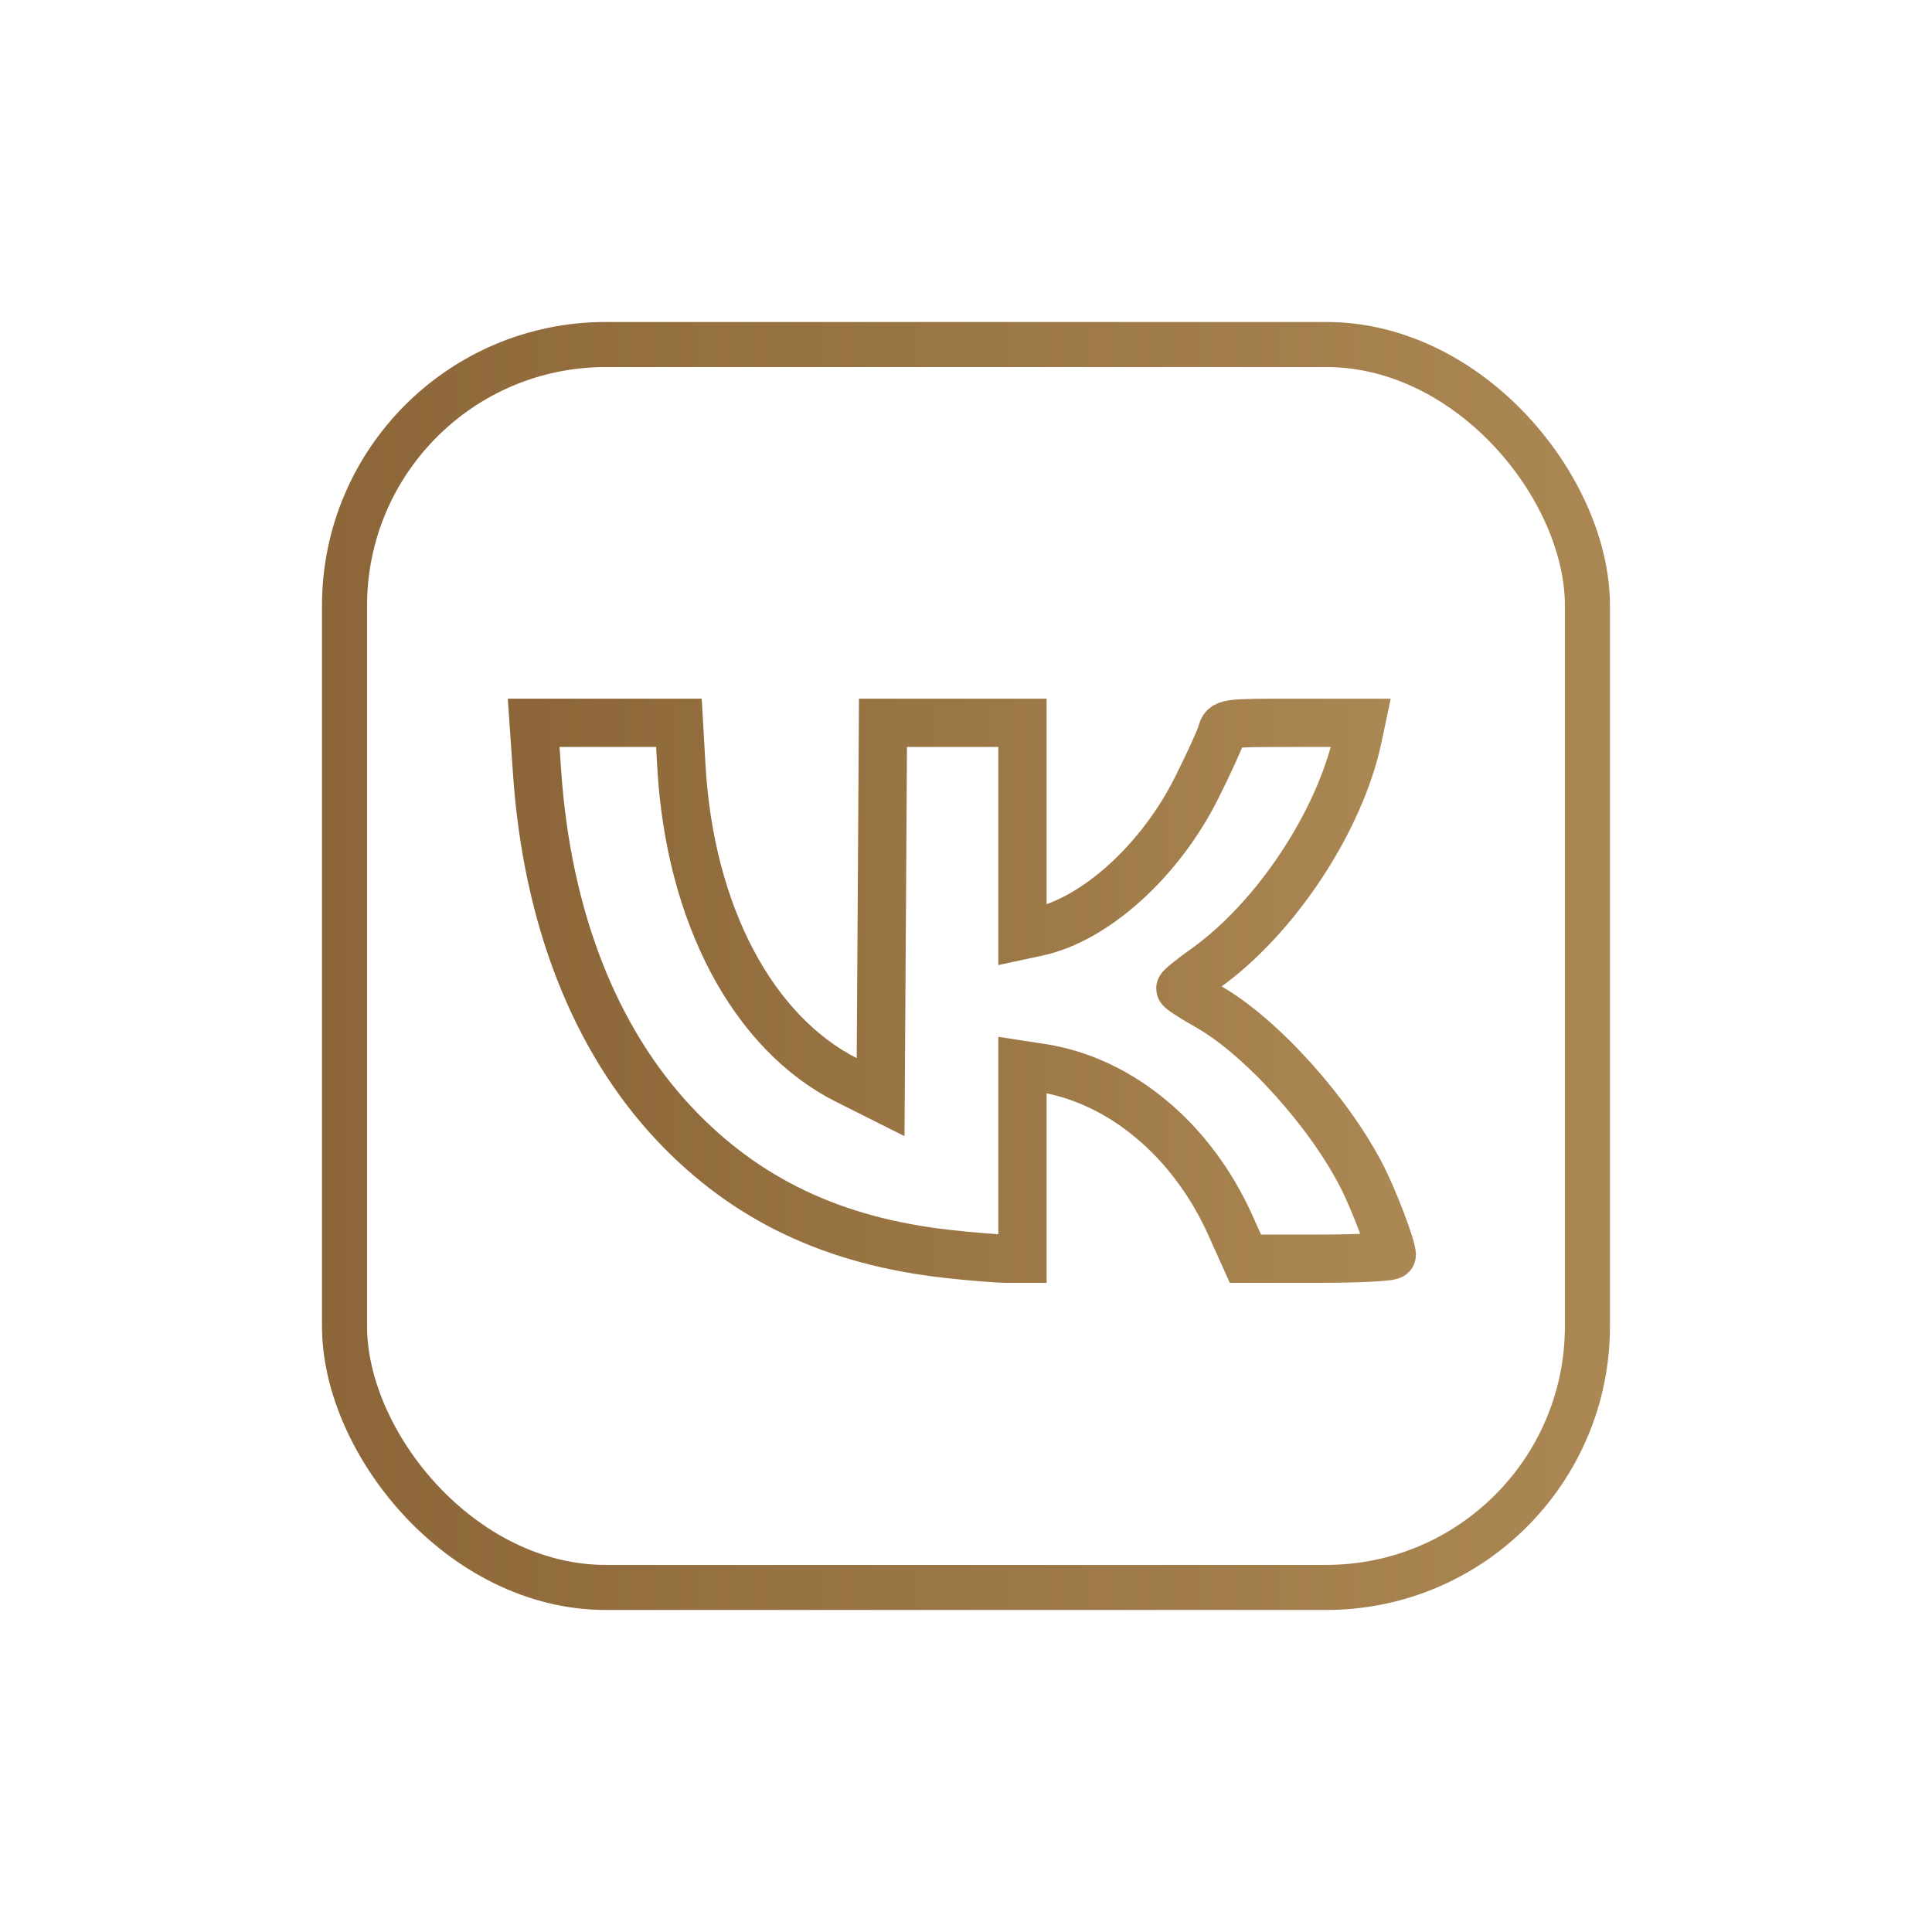 <?xml version="1.0" encoding="UTF-8"?> <svg xmlns="http://www.w3.org/2000/svg" width="40" height="40" viewBox="0 0 40 40" fill="none"><rect x="7.133" y="7.133" width="25.733" height="25.733" rx="5.407" stroke="url(#paint0_linear_304_1819)" stroke-width="0.933"></rect><path d="M11.12 15.993C11.326 18.996 12.315 21.524 13.97 23.277C15.439 24.834 17.255 25.698 19.618 25.961C20.108 26.016 20.658 26.06 20.839 26.06H21.169V24.055V22.049L21.566 22.11C23.193 22.36 24.676 23.595 25.469 25.358L25.785 26.06L27.3 26.06C28.133 26.06 28.815 26.025 28.815 25.982C28.815 25.817 28.456 24.87 28.209 24.38C27.528 23.035 26.106 21.458 25.014 20.839C24.697 20.66 24.438 20.492 24.438 20.466C24.437 20.44 24.672 20.252 24.96 20.046C26.416 19.008 27.749 16.988 28.113 15.268L28.177 14.965H26.762C25.374 14.965 25.347 14.969 25.293 15.175C25.264 15.29 25.03 15.802 24.775 16.311C24.02 17.823 22.672 19.042 21.472 19.297L21.169 19.362V17.163V14.965H19.725H18.281L18.257 18.84L18.232 22.715L17.54 22.368C15.586 21.39 14.284 18.927 14.108 15.874L14.056 14.965H12.552H11.049L11.12 15.993Z" stroke="url(#paint1_linear_304_1819)"></path><defs><linearGradient id="paint0_linear_304_1819" x1="6.667" y1="19.999" x2="33.333" y2="19.999" gradientUnits="userSpaceOnUse"><stop stop-color="#8C6638"></stop><stop offset="1" stop-color="#AB8753"></stop></linearGradient><linearGradient id="paint1_linear_304_1819" x1="11.049" y1="20.513" x2="28.815" y2="20.513" gradientUnits="userSpaceOnUse"><stop stop-color="#8C6638"></stop><stop offset="1" stop-color="#AB8753"></stop></linearGradient></defs></svg> 